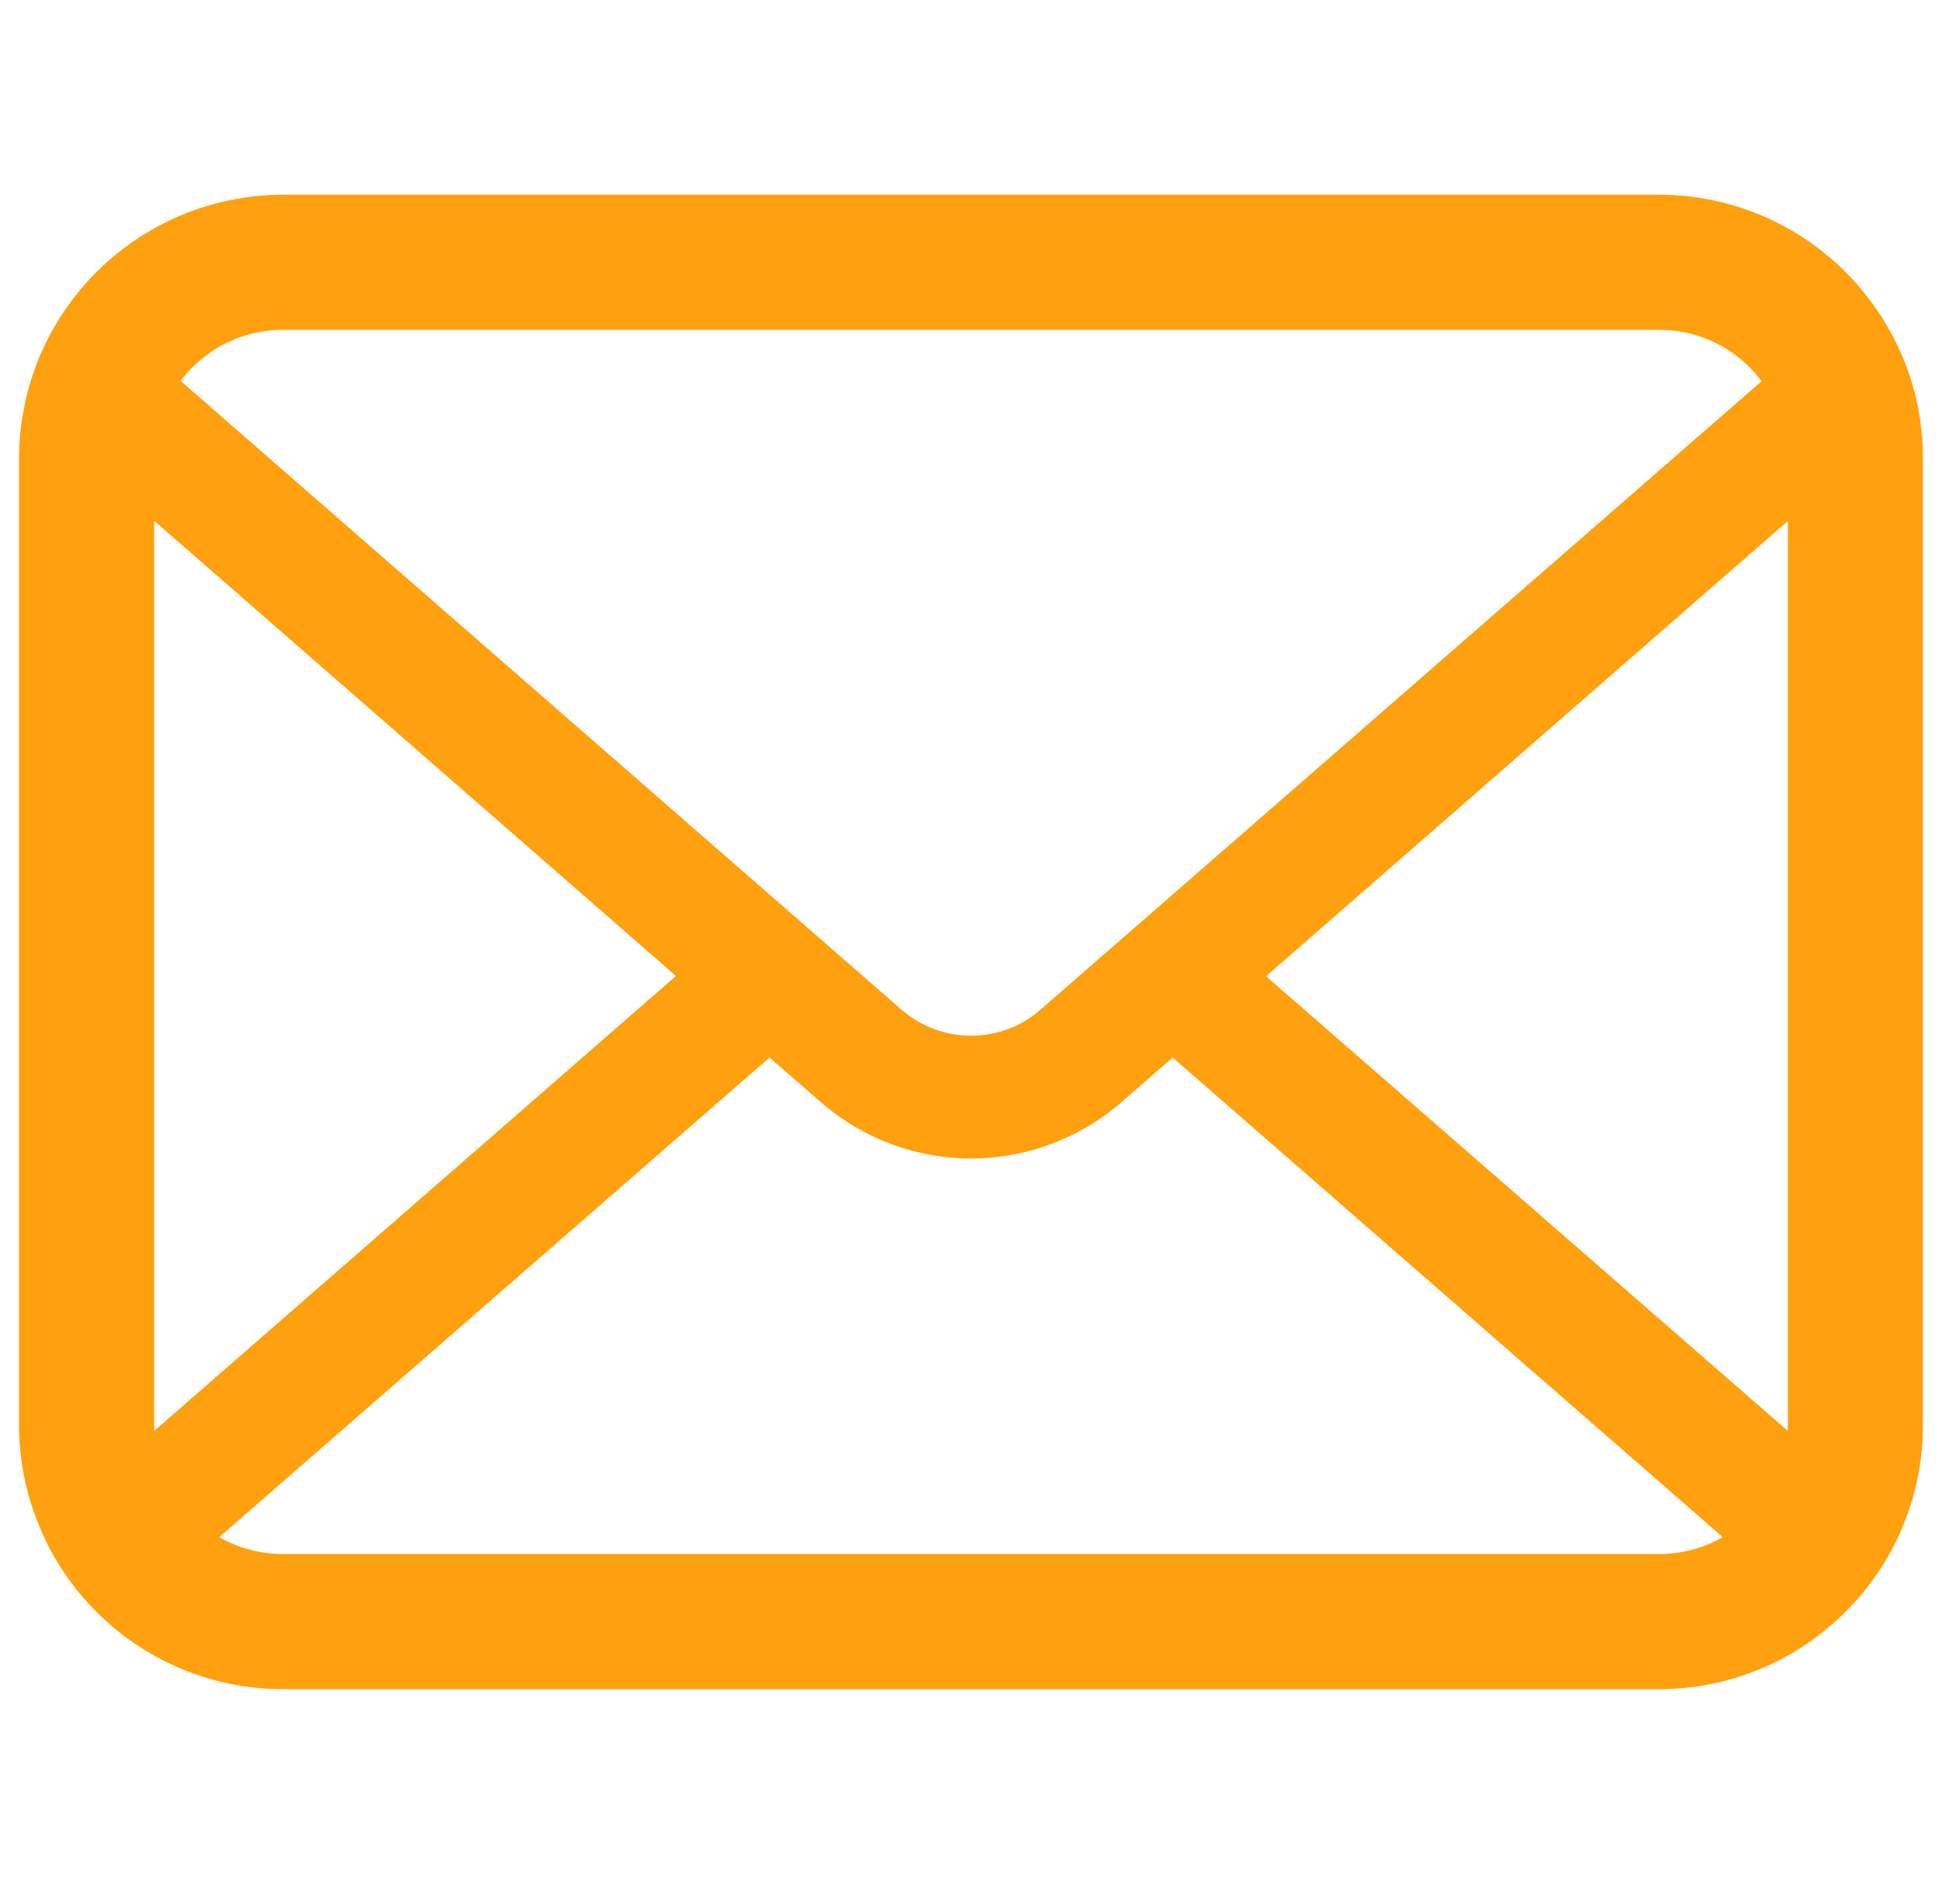 <svg width="51" height="50" viewBox="0 0 51 50" fill="none" xmlns="http://www.w3.org/2000/svg">
<g clip-path="url(#clip0_211_5866)">
<path d="M50.371 10.701C50.146 9.566 49.642 8.527 48.939 7.668C48.791 7.481 48.636 7.314 48.468 7.146C47.223 5.895 45.474 5.114 43.564 5.114H7.436C5.526 5.114 3.784 5.895 2.532 7.146C2.365 7.314 2.21 7.481 2.061 7.668C1.358 8.526 0.854 9.566 0.635 10.701C0.545 11.139 0.5 11.592 0.5 12.05V37.424C0.5 38.398 0.706 39.333 1.075 40.178C1.416 40.985 1.92 41.715 2.532 42.327C2.688 42.482 2.842 42.624 3.01 42.766C4.21 43.759 5.759 44.359 7.436 44.359H43.564C45.242 44.359 46.798 43.759 47.99 42.759C48.158 42.624 48.313 42.482 48.468 42.327C49.081 41.715 49.584 40.985 49.932 40.178V40.172C50.3 39.327 50.5 38.398 50.5 37.424V12.05C50.5 11.592 50.456 11.139 50.371 10.701ZM5.042 9.656C5.662 9.037 6.494 8.662 7.436 8.662H43.564C44.506 8.662 45.346 9.037 45.958 9.656C46.068 9.766 46.171 9.889 46.262 10.011L27.326 26.514C26.804 26.972 26.158 27.198 25.5 27.198C24.848 27.198 24.204 26.972 23.674 26.514L4.745 10.004C4.829 9.882 4.932 9.766 5.042 9.656ZM4.048 37.424V13.675L17.752 25.63L4.055 37.572C4.048 37.527 4.048 37.476 4.048 37.424ZM43.564 40.81H7.436C6.822 40.81 6.248 40.649 5.759 40.366L20.209 27.772L21.559 28.946C22.688 29.927 24.1 30.424 25.5 30.424C26.907 30.424 28.32 29.927 29.448 28.946L30.797 27.772L45.242 40.366C44.752 40.649 44.178 40.81 43.564 40.81ZM46.952 37.424C46.952 37.476 46.952 37.527 46.945 37.572L33.249 25.637L46.952 13.682V37.424Z" fill="#FFA00F"/>
</g>
<defs>
<clipPath id="clip0_211_5866">
<rect width="50" height="50" fill="white" transform="translate(0.5)"/>
</clipPath>
</defs>
</svg>
